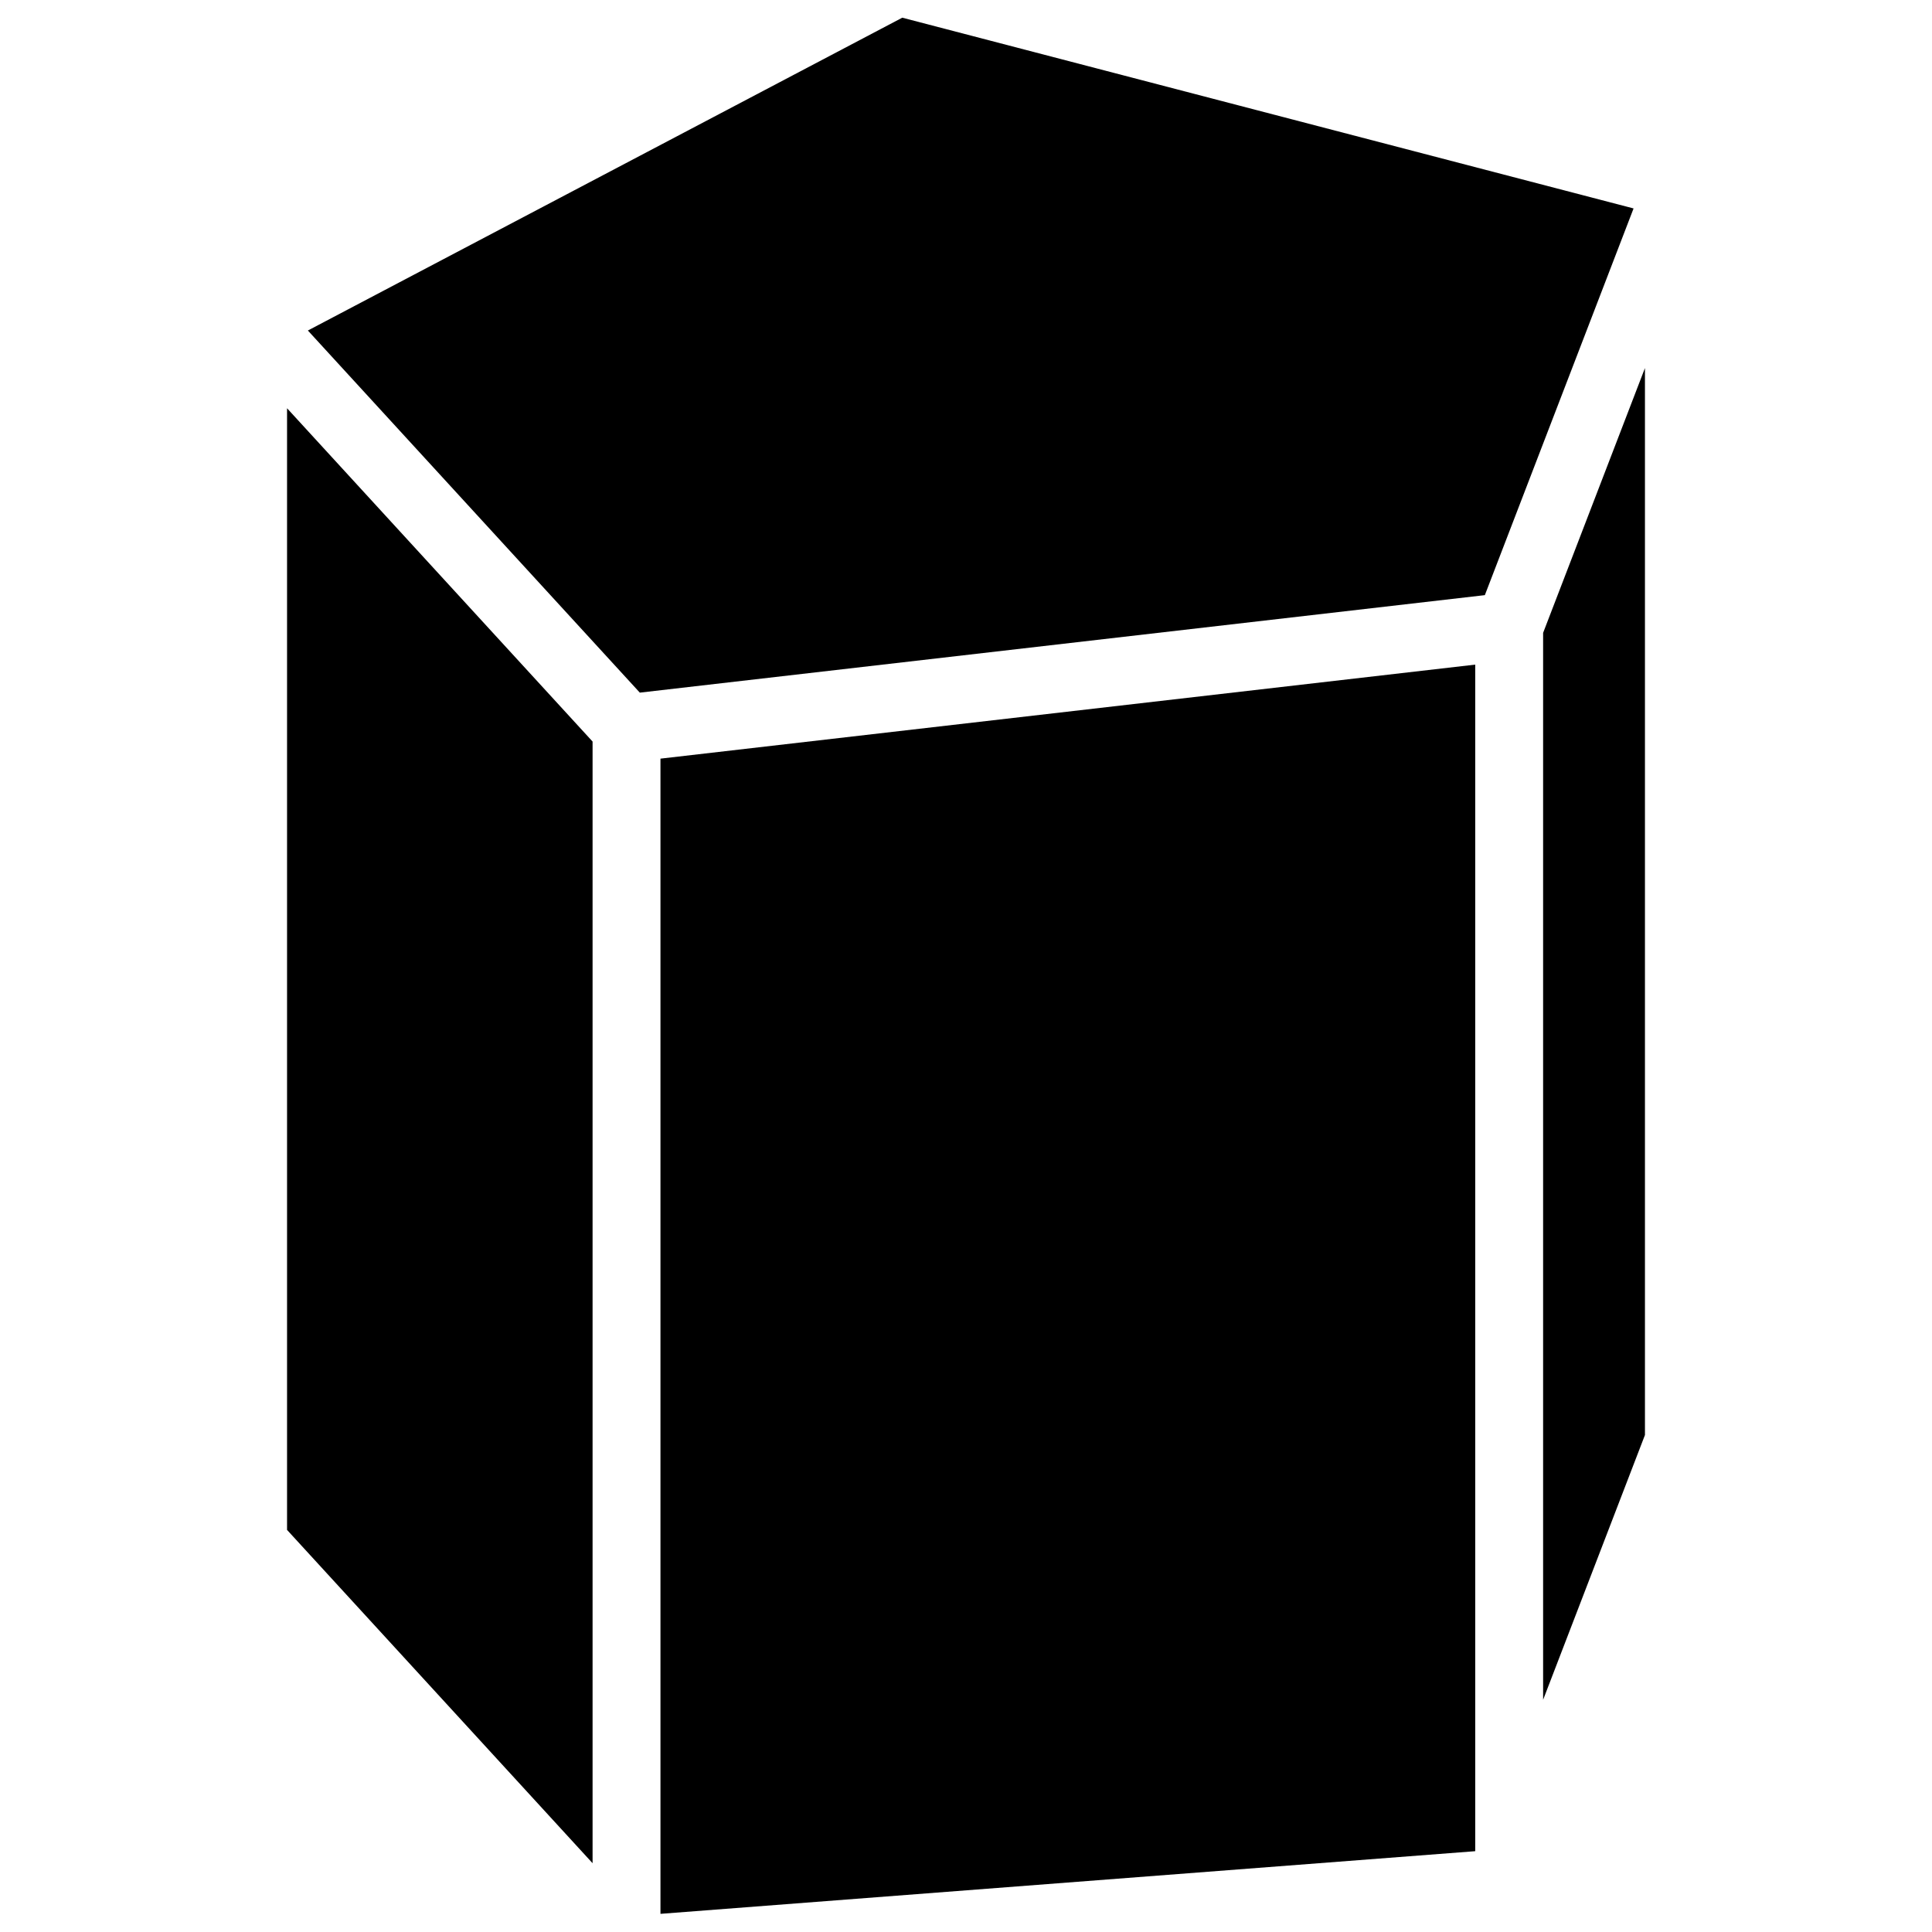 <?xml version="1.0" encoding="UTF-8"?>
<!-- Uploaded to: ICON Repo, www.svgrepo.com, Generator: ICON Repo Mixer Tools -->
<svg width="800px" height="800px" version="1.1" viewBox="144 144 512 512" xmlns="http://www.w3.org/2000/svg">
 <defs>
  <clipPath id="b">
   <path d="m319 320h216v331.9h-216z"/>
  </clipPath>
  <clipPath id="a">
   <path d="m225 148.09h352v179.91h-352z"/>
  </clipPath>
 </defs>
 <g clip-path="url(#b)">
  <path d="m534.95 320.13-215.92 24.918v306.14l215.92-16.605z" fill-rule="evenodd"/>
 </g>
 <path d="m579.93 241.54-26.988 70.172v282.75l26.988-70.172z" fill-rule="evenodd"/>
 <g clip-path="url(#a)">
  <path d="m225.59 231.59 87.969 95.965 223.94-25.836 39.414-102.48-193.8-50.551z" fill-rule="evenodd"/>
 </g>
 <path d="m301.04 340.52-80.969-88.328v297.25l80.969 88.328z" fill-rule="evenodd"/>
</svg>